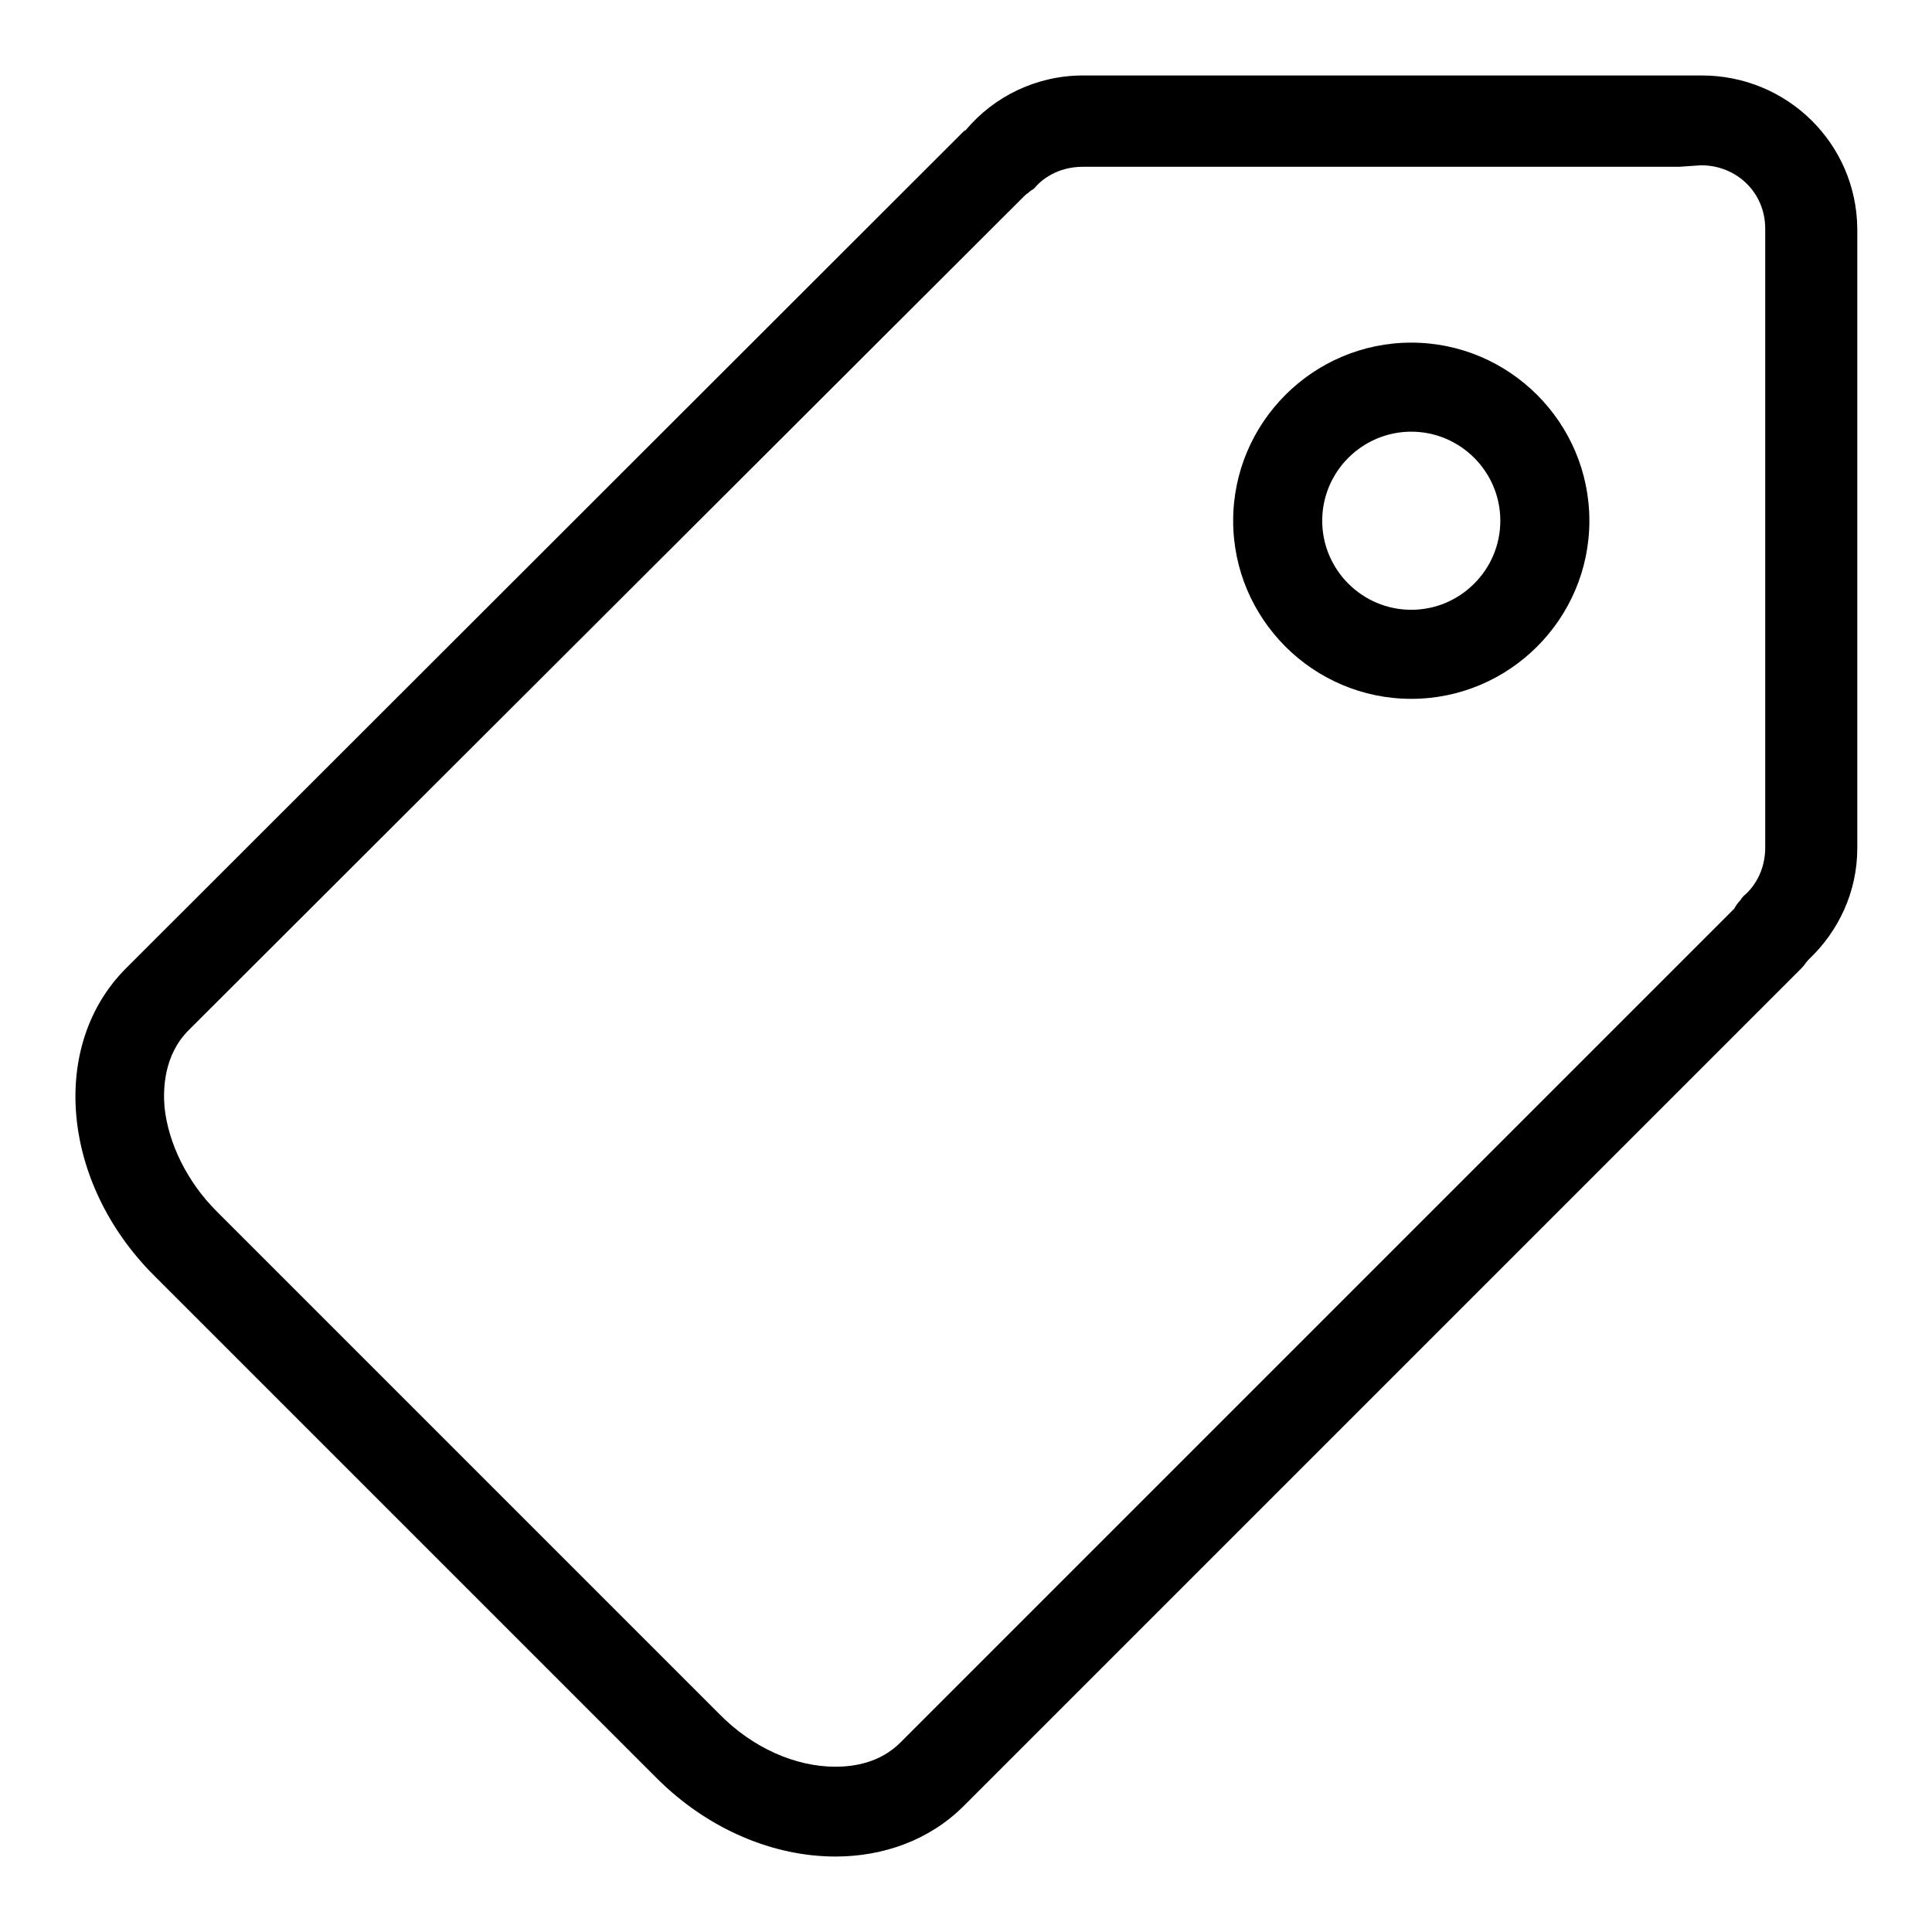 <?xml version="1.0" encoding="utf-8"?>
<!-- Svg Vector Icons : http://www.onlinewebfonts.com/icon -->
<!DOCTYPE svg PUBLIC "-//W3C//DTD SVG 1.1//EN" "http://www.w3.org/Graphics/SVG/1.1/DTD/svg11.dtd">
<svg version="1.1" xmlns="http://www.w3.org/2000/svg" xmlns:xlink="http://www.w3.org/1999/xlink" x="0px" y="0px" viewBox="0 0 256 256" enable-background="new 0 0 256 256" xml:space="preserve">
<g><g><path fill="#000000" d="M225.4,21.9c4.7,0,8.5,3.6,8.5,8.4v82c0,2.4-0.9,4.6-2.6,6.2c-0.3,0.2-0.5,0.5-0.7,0.8c-0.3,0.3-0.6,0.7-0.8,1.1L119.3,230.9c-2.7,2.7-6.2,3.2-8.6,3.2c-5.3,0-11-2.5-15.4-7l-66.6-66.6c-3.9-3.9-6.4-9-6.9-13.8c-0.2-2.4-0.1-6.9,3.2-10.2L135.6,26.1c0.2-0.2,0.4-0.4,0.6-0.5c0.3-0.3,0.5-0.4,0.8-0.6c1-1.2,3.1-2.9,6.5-2.9h79 M225.5,10h-82c-6.2,0-11.8,2.8-15.5,7.2c-0.1,0.1-0.2,0.1-0.3,0.2l-111,110.9c-10.2,10.2-8.6,28.4,3.7,40.7L87,235.6c6.9,6.9,15.6,10.4,23.7,10.4c6.4,0,12.5-2.2,17-6.7l111-111c0.4-0.4,0.6-0.8,1-1.2c3.9-3.7,6.4-8.9,6.4-14.7V30.3C246,19,236.8,10,225.5,10L225.5,10z"/><path fill="#000000" d="M187,57.2c6.5,0,11.8,5.3,11.8,11.8s-5.3,11.8-11.8,11.8c-6.5,0-11.8-5.3-11.8-11.8S180.5,57.2,187,57.2 M187,45.4c-13,0-23.6,10.6-23.6,23.6c0,13,10.6,23.6,23.6,23.6S210.6,82,210.6,69C210.6,56,200,45.4,187,45.4L187,45.4z"/></g></g>
</svg>